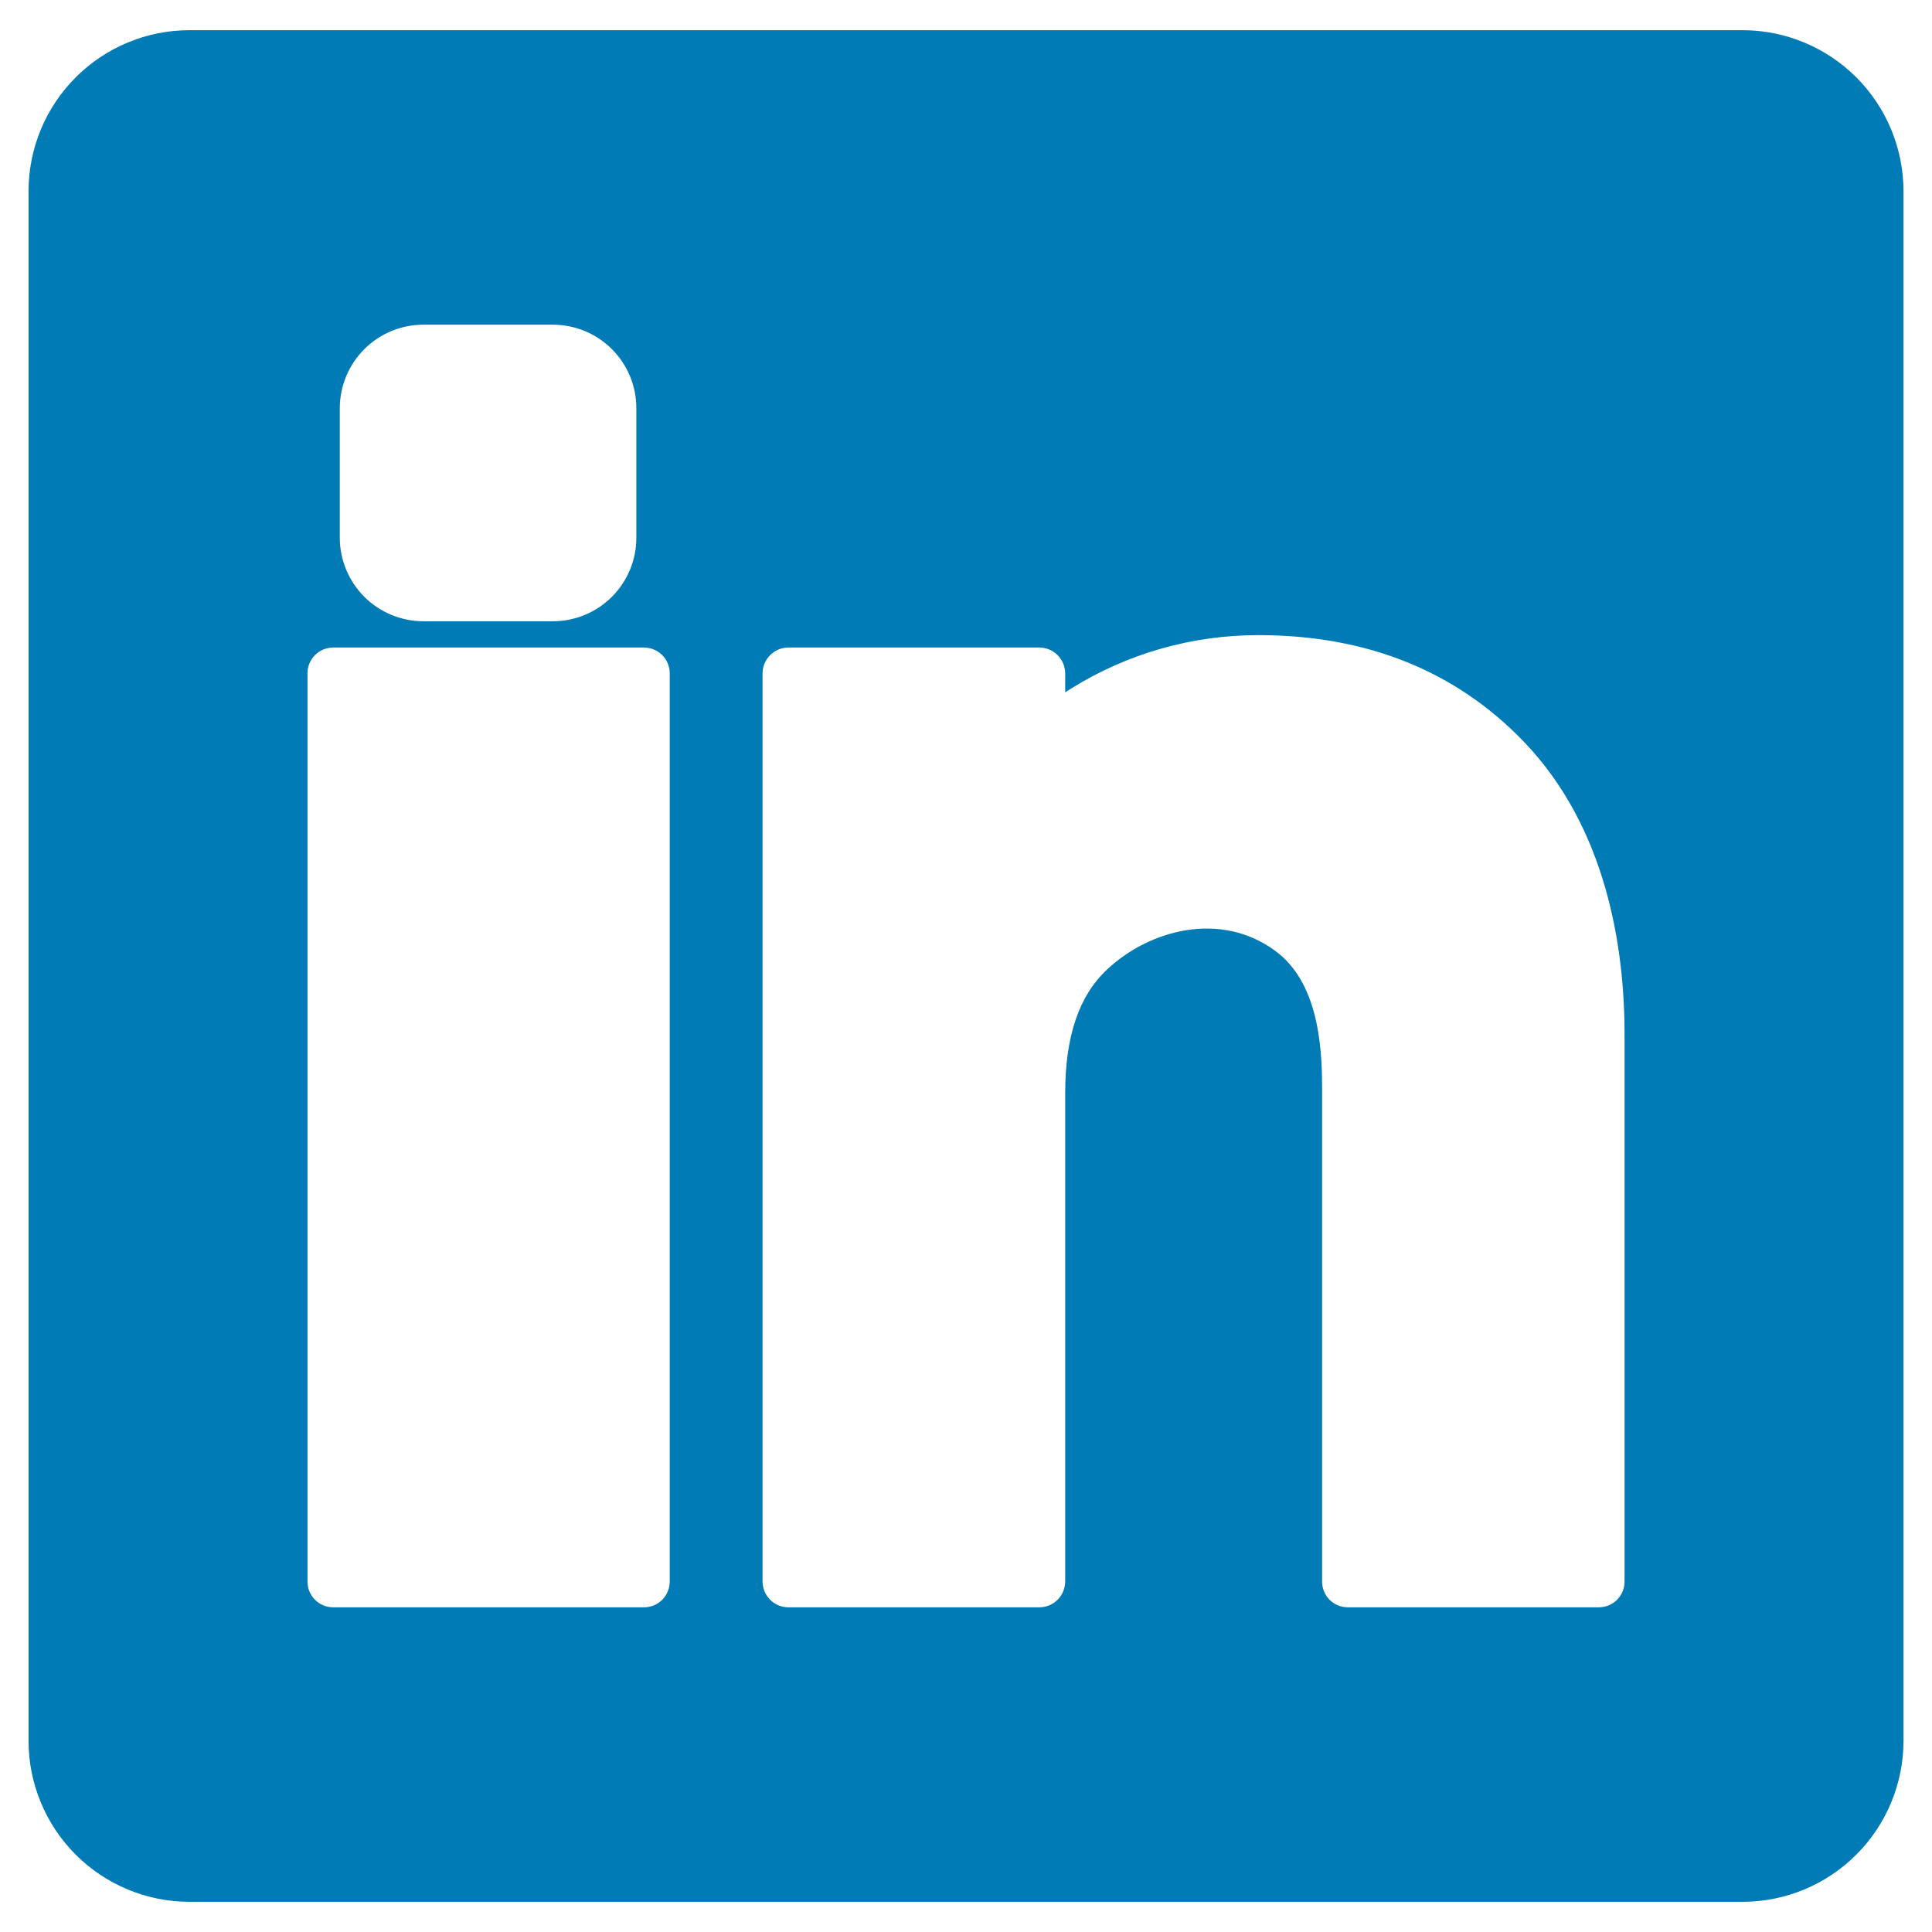 <svg width="32" height="32" viewBox="0 0 32 32" fill="none" xmlns="http://www.w3.org/2000/svg">
<g clip-path="url(#clip0_1798_10953)">
<path d="M28.865 0.5H3.135C2.429 0.501 1.752 0.782 1.253 1.282C0.754 1.782 0.473 2.459 0.473 3.165V28.835C0.473 29.541 0.754 30.218 1.253 30.718C1.752 31.218 2.429 31.499 3.135 31.5H28.865C29.571 31.499 30.248 31.218 30.747 30.718C31.247 30.218 31.527 29.541 31.528 28.835V3.165C31.527 2.459 31.247 1.782 30.747 1.282C30.248 0.782 29.571 0.501 28.865 0.5ZM5.628 6.76C5.629 6.393 5.775 6.042 6.034 5.783C6.294 5.523 6.646 5.378 7.013 5.378H9.158C9.524 5.378 9.876 5.524 10.135 5.783C10.394 6.042 10.54 6.393 10.54 6.76V8.908C10.54 9.274 10.394 9.626 10.135 9.885C9.876 10.144 9.524 10.29 9.158 10.29H7.013C6.646 10.29 6.294 10.144 6.034 9.885C5.775 9.626 5.629 9.274 5.628 8.908V6.76ZM11.093 26.195C11.093 26.308 11.048 26.416 10.969 26.497C10.889 26.577 10.781 26.622 10.668 26.622H5.518C5.405 26.622 5.296 26.577 5.217 26.497C5.137 26.416 5.092 26.308 5.093 26.195V11.152C5.092 11.04 5.137 10.931 5.217 10.851C5.296 10.771 5.405 10.726 5.518 10.725H10.668C10.781 10.726 10.889 10.771 10.969 10.851C11.048 10.931 11.093 11.04 11.093 11.152V26.195ZM26.908 26.195C26.908 26.308 26.863 26.416 26.784 26.497C26.704 26.577 26.596 26.622 26.483 26.622H22.323C22.21 26.622 22.101 26.577 22.022 26.497C21.942 26.416 21.898 26.308 21.898 26.195V18.008C21.898 17.282 21.818 16.26 21.123 15.75C20.218 15.082 19.038 15.4 18.34 16.055C17.87 16.492 17.643 17.165 17.643 18.11V26.195C17.642 26.308 17.597 26.417 17.517 26.497C17.437 26.577 17.328 26.622 17.215 26.622H13.058C12.944 26.622 12.836 26.577 12.756 26.497C12.676 26.417 12.631 26.308 12.63 26.195V11.152C12.631 11.039 12.676 10.931 12.756 10.851C12.836 10.771 12.944 10.725 13.058 10.725H17.215C17.328 10.725 17.437 10.771 17.517 10.851C17.597 10.931 17.642 11.039 17.643 11.152V11.467C17.675 11.447 17.708 11.425 17.74 11.405C18.672 10.824 19.749 10.517 20.848 10.52C22.633 10.52 24.105 11.11 25.23 12.275C26.618 13.713 26.908 15.713 26.908 17.135V26.195Z" fill="#007BB5"/>
</g>
<defs>
<clipPath id="clip0_1798_10953">
<rect width="32" height="32" fill="white"/>
</clipPath>
</defs>
</svg>
